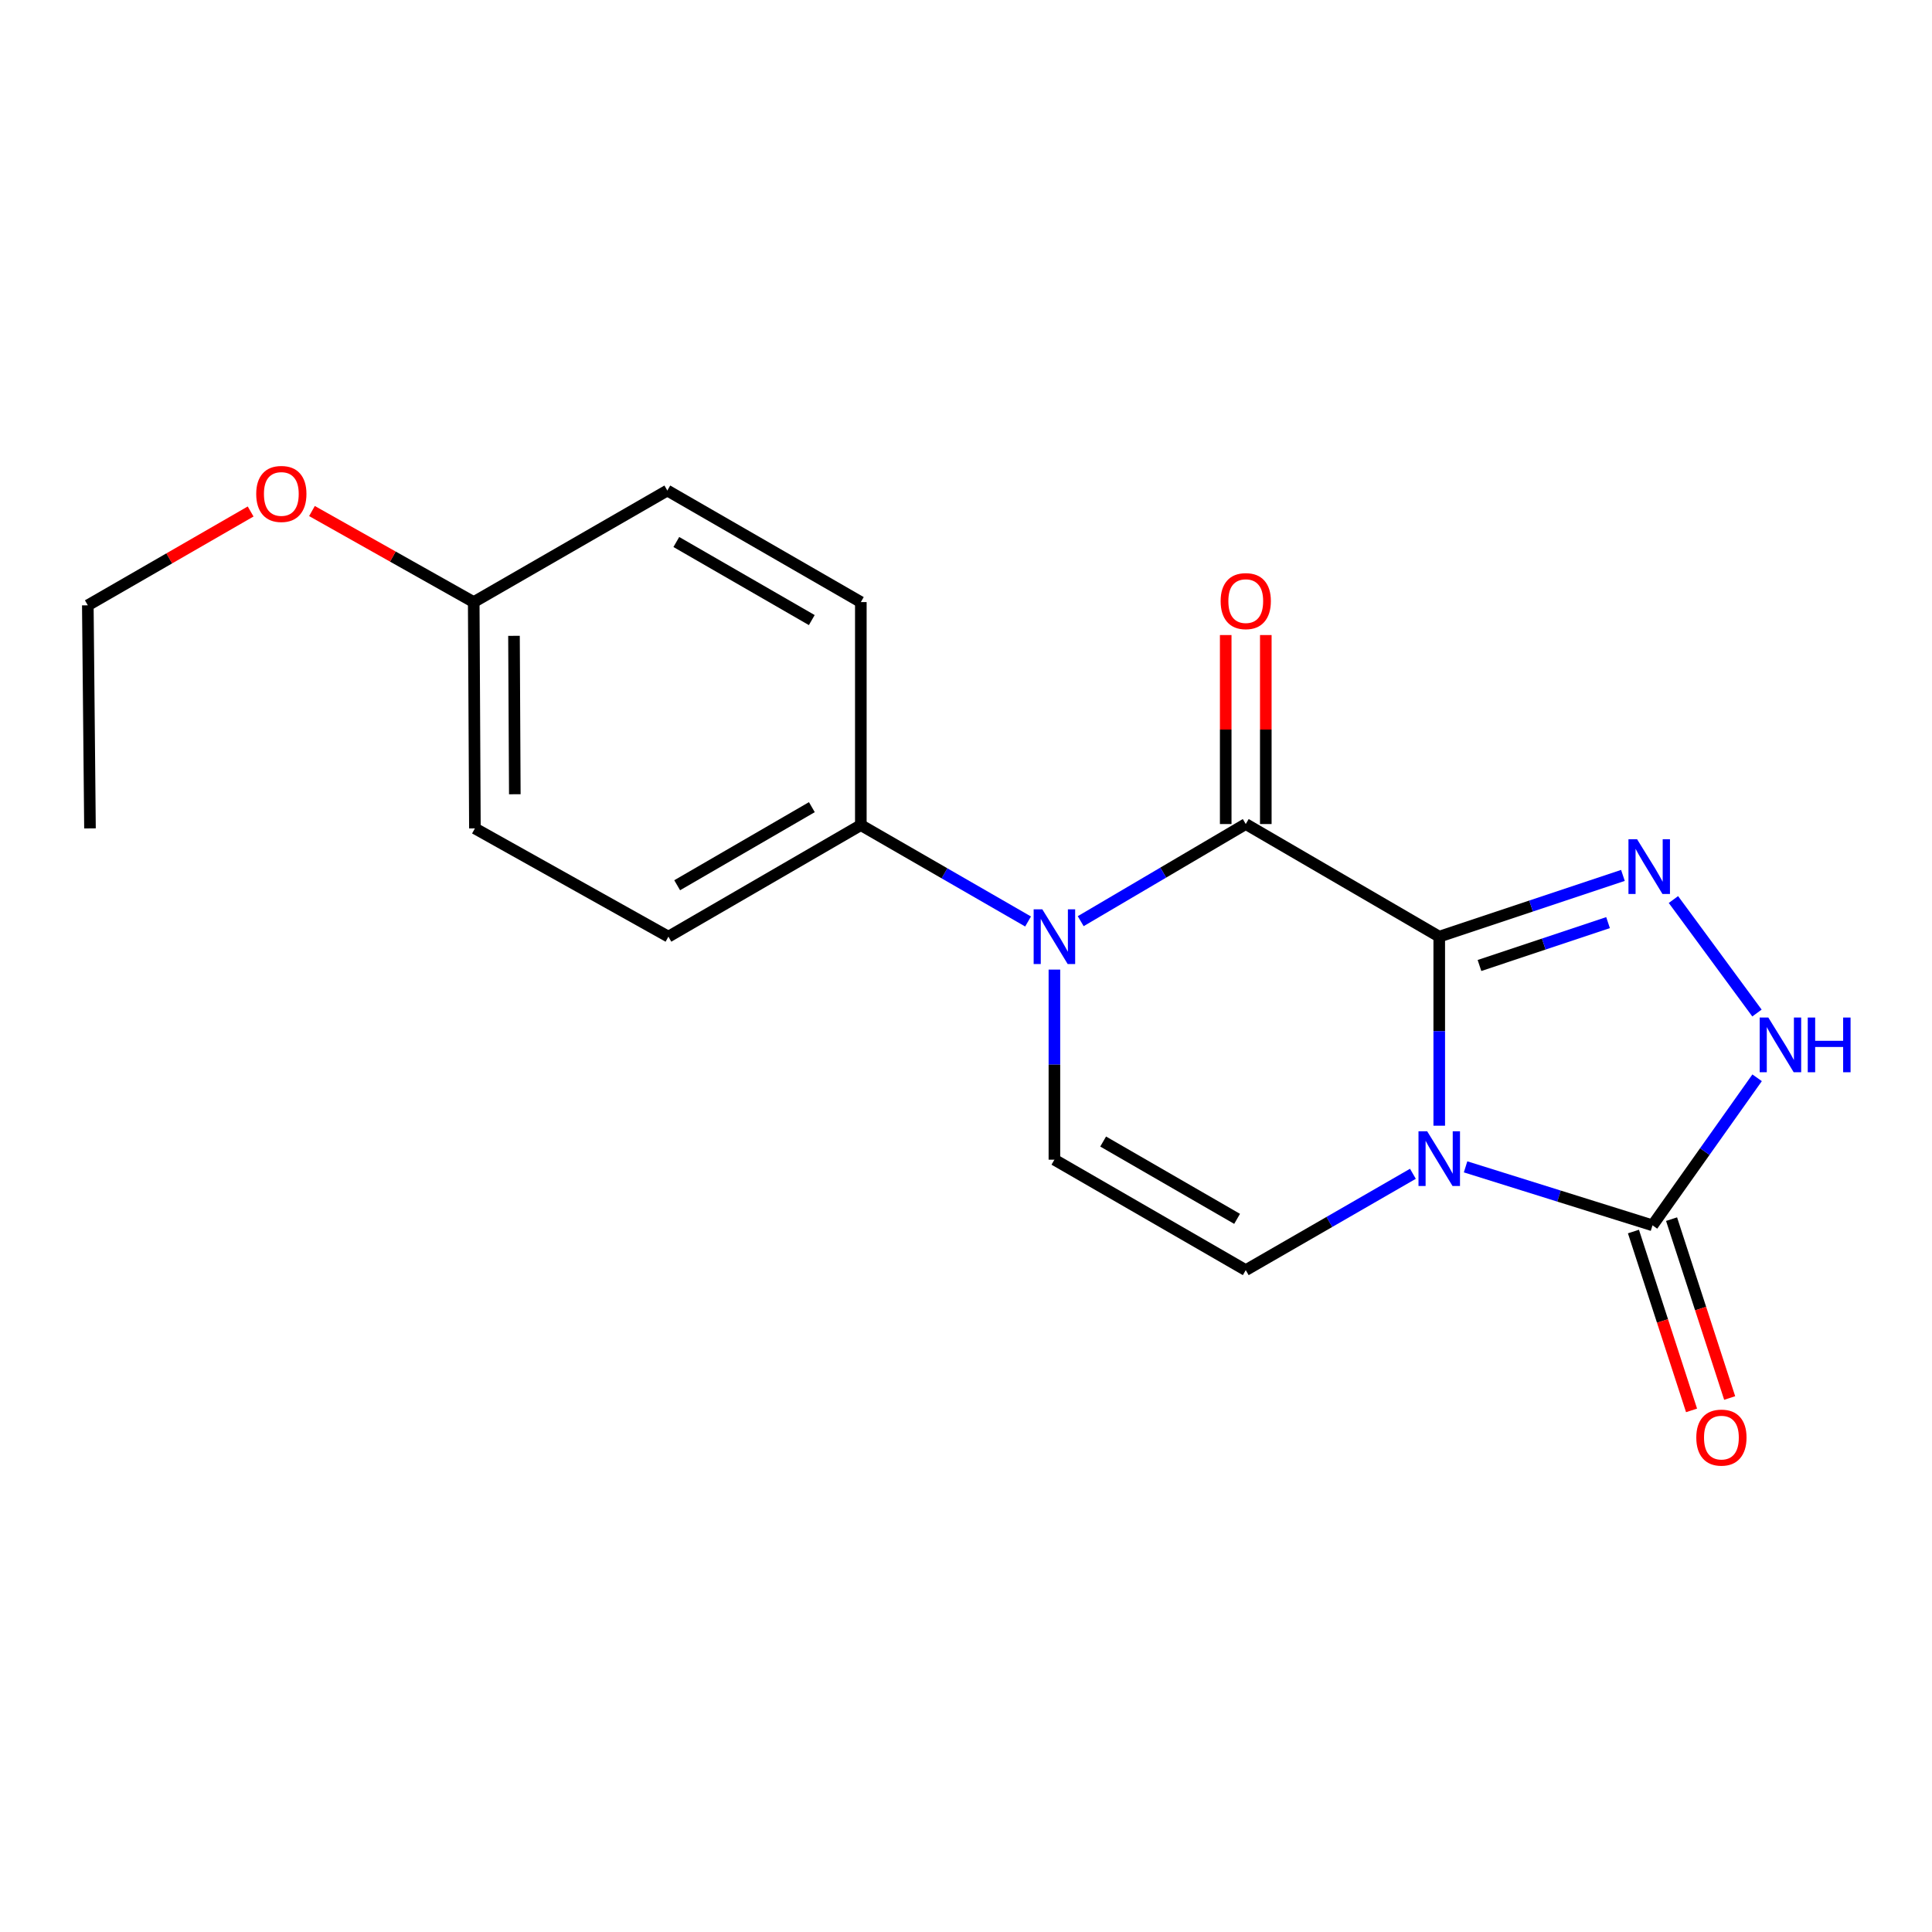 <?xml version='1.0' encoding='iso-8859-1'?>
<svg version='1.1' baseProfile='full'
              xmlns='http://www.w3.org/2000/svg'
                      xmlns:rdkit='http://www.rdkit.org/xml'
                      xmlns:xlink='http://www.w3.org/1999/xlink'
                  xml:space='preserve'
width='1000px' height='1000px' viewBox='0 0 1000 1000'>
<!-- END OF HEADER -->
<rect style='opacity:1.0;fill:#FFFFFF;stroke:none' width='1000' height='1000' x='0' y='0'> </rect>
<path class='bond-0' d='M 744.95,484.815 L 744.95,533.739' style='fill:none;fill-rule:evenodd;stroke:#000000;stroke-width:6px;stroke-linecap:butt;stroke-linejoin:miter;stroke-opacity:1' />
<path class='bond-0' d='M 744.95,533.739 L 744.95,582.663' style='fill:none;fill-rule:evenodd;stroke:#0000FF;stroke-width:6px;stroke-linecap:butt;stroke-linejoin:miter;stroke-opacity:1' />
<path class='bond-1' d='M 744.95,484.815 L 644.801,426.521' style='fill:none;fill-rule:evenodd;stroke:#000000;stroke-width:6px;stroke-linecap:butt;stroke-linejoin:miter;stroke-opacity:1' />
<path class='bond-2' d='M 744.95,484.815 L 792.487,468.962' style='fill:none;fill-rule:evenodd;stroke:#000000;stroke-width:6px;stroke-linecap:butt;stroke-linejoin:miter;stroke-opacity:1' />
<path class='bond-2' d='M 792.487,468.962 L 840.024,453.11' style='fill:none;fill-rule:evenodd;stroke:#0000FF;stroke-width:6px;stroke-linecap:butt;stroke-linejoin:miter;stroke-opacity:1' />
<path class='bond-2' d='M 765.775,499.742 L 799.051,488.646' style='fill:none;fill-rule:evenodd;stroke:#000000;stroke-width:6px;stroke-linecap:butt;stroke-linejoin:miter;stroke-opacity:1' />
<path class='bond-2' d='M 799.051,488.646 L 832.327,477.549' style='fill:none;fill-rule:evenodd;stroke:#0000FF;stroke-width:6px;stroke-linecap:butt;stroke-linejoin:miter;stroke-opacity:1' />
<path class='bond-4' d='M 758.581,603.96 L 806.958,619.095' style='fill:none;fill-rule:evenodd;stroke:#0000FF;stroke-width:6px;stroke-linecap:butt;stroke-linejoin:miter;stroke-opacity:1' />
<path class='bond-4' d='M 806.958,619.095 L 855.335,634.231' style='fill:none;fill-rule:evenodd;stroke:#000000;stroke-width:6px;stroke-linecap:butt;stroke-linejoin:miter;stroke-opacity:1' />
<path class='bond-5' d='M 731.32,607.552 L 688.061,632.487' style='fill:none;fill-rule:evenodd;stroke:#0000FF;stroke-width:6px;stroke-linecap:butt;stroke-linejoin:miter;stroke-opacity:1' />
<path class='bond-5' d='M 688.061,632.487 L 644.801,657.423' style='fill:none;fill-rule:evenodd;stroke:#000000;stroke-width:6px;stroke-linecap:butt;stroke-linejoin:miter;stroke-opacity:1' />
<path class='bond-3' d='M 644.801,426.521 L 602.087,451.662' style='fill:none;fill-rule:evenodd;stroke:#000000;stroke-width:6px;stroke-linecap:butt;stroke-linejoin:miter;stroke-opacity:1' />
<path class='bond-3' d='M 602.087,451.662 L 559.372,476.802' style='fill:none;fill-rule:evenodd;stroke:#0000FF;stroke-width:6px;stroke-linecap:butt;stroke-linejoin:miter;stroke-opacity:1' />
<path class='bond-9' d='M 655.176,426.521 L 655.176,377.611' style='fill:none;fill-rule:evenodd;stroke:#000000;stroke-width:6px;stroke-linecap:butt;stroke-linejoin:miter;stroke-opacity:1' />
<path class='bond-9' d='M 655.176,377.611 L 655.176,328.7' style='fill:none;fill-rule:evenodd;stroke:#FF0000;stroke-width:6px;stroke-linecap:butt;stroke-linejoin:miter;stroke-opacity:1' />
<path class='bond-9' d='M 634.427,426.521 L 634.427,377.611' style='fill:none;fill-rule:evenodd;stroke:#000000;stroke-width:6px;stroke-linecap:butt;stroke-linejoin:miter;stroke-opacity:1' />
<path class='bond-9' d='M 634.427,377.611 L 634.427,328.7' style='fill:none;fill-rule:evenodd;stroke:#FF0000;stroke-width:6px;stroke-linecap:butt;stroke-linejoin:miter;stroke-opacity:1' />
<path class='bond-6' d='M 866.161,465.597 L 909.404,524.341' style='fill:none;fill-rule:evenodd;stroke:#0000FF;stroke-width:6px;stroke-linecap:butt;stroke-linejoin:miter;stroke-opacity:1' />
<path class='bond-7' d='M 545.759,501.86 L 545.759,551.054' style='fill:none;fill-rule:evenodd;stroke:#0000FF;stroke-width:6px;stroke-linecap:butt;stroke-linejoin:miter;stroke-opacity:1' />
<path class='bond-7' d='M 545.759,551.054 L 545.759,600.248' style='fill:none;fill-rule:evenodd;stroke:#000000;stroke-width:6px;stroke-linecap:butt;stroke-linejoin:miter;stroke-opacity:1' />
<path class='bond-8' d='M 532.128,476.959 L 488.846,452.017' style='fill:none;fill-rule:evenodd;stroke:#0000FF;stroke-width:6px;stroke-linecap:butt;stroke-linejoin:miter;stroke-opacity:1' />
<path class='bond-8' d='M 488.846,452.017 L 445.565,427.075' style='fill:none;fill-rule:evenodd;stroke:#000000;stroke-width:6px;stroke-linecap:butt;stroke-linejoin:miter;stroke-opacity:1' />
<path class='bond-10' d='M 845.468,637.436 L 860.506,683.726' style='fill:none;fill-rule:evenodd;stroke:#000000;stroke-width:6px;stroke-linecap:butt;stroke-linejoin:miter;stroke-opacity:1' />
<path class='bond-10' d='M 860.506,683.726 L 875.543,730.015' style='fill:none;fill-rule:evenodd;stroke:#FF0000;stroke-width:6px;stroke-linecap:butt;stroke-linejoin:miter;stroke-opacity:1' />
<path class='bond-10' d='M 865.201,631.025 L 880.239,677.315' style='fill:none;fill-rule:evenodd;stroke:#000000;stroke-width:6px;stroke-linecap:butt;stroke-linejoin:miter;stroke-opacity:1' />
<path class='bond-10' d='M 880.239,677.315 L 895.277,723.605' style='fill:none;fill-rule:evenodd;stroke:#FF0000;stroke-width:6px;stroke-linecap:butt;stroke-linejoin:miter;stroke-opacity:1' />
<path class='bond-19' d='M 855.335,634.231 L 882.407,596.045' style='fill:none;fill-rule:evenodd;stroke:#000000;stroke-width:6px;stroke-linecap:butt;stroke-linejoin:miter;stroke-opacity:1' />
<path class='bond-19' d='M 882.407,596.045 L 909.479,557.859' style='fill:none;fill-rule:evenodd;stroke:#0000FF;stroke-width:6px;stroke-linecap:butt;stroke-linejoin:miter;stroke-opacity:1' />
<path class='bond-20' d='M 644.801,657.423 L 545.759,600.248' style='fill:none;fill-rule:evenodd;stroke:#000000;stroke-width:6px;stroke-linecap:butt;stroke-linejoin:miter;stroke-opacity:1' />
<path class='bond-20' d='M 640.319,630.877 L 570.989,590.855' style='fill:none;fill-rule:evenodd;stroke:#000000;stroke-width:6px;stroke-linecap:butt;stroke-linejoin:miter;stroke-opacity:1' />
<path class='bond-11' d='M 445.565,427.075 L 345.969,484.815' style='fill:none;fill-rule:evenodd;stroke:#000000;stroke-width:6px;stroke-linecap:butt;stroke-linejoin:miter;stroke-opacity:1' />
<path class='bond-11' d='M 420.219,417.785 L 350.502,458.203' style='fill:none;fill-rule:evenodd;stroke:#000000;stroke-width:6px;stroke-linecap:butt;stroke-linejoin:miter;stroke-opacity:1' />
<path class='bond-12' d='M 445.565,427.075 L 445.565,311.641' style='fill:none;fill-rule:evenodd;stroke:#000000;stroke-width:6px;stroke-linecap:butt;stroke-linejoin:miter;stroke-opacity:1' />
<path class='bond-15' d='M 345.969,484.815 L 245.809,428.781' style='fill:none;fill-rule:evenodd;stroke:#000000;stroke-width:6px;stroke-linecap:butt;stroke-linejoin:miter;stroke-opacity:1' />
<path class='bond-14' d='M 445.565,311.641 L 345.405,253.901' style='fill:none;fill-rule:evenodd;stroke:#000000;stroke-width:6px;stroke-linecap:butt;stroke-linejoin:miter;stroke-opacity:1' />
<path class='bond-14' d='M 420.178,320.956 L 350.066,280.538' style='fill:none;fill-rule:evenodd;stroke:#000000;stroke-width:6px;stroke-linecap:butt;stroke-linejoin:miter;stroke-opacity:1' />
<path class='bond-13' d='M 245.198,311.641 L 345.405,253.901' style='fill:none;fill-rule:evenodd;stroke:#000000;stroke-width:6px;stroke-linecap:butt;stroke-linejoin:miter;stroke-opacity:1' />
<path class='bond-16' d='M 245.198,311.641 L 203.335,288.076' style='fill:none;fill-rule:evenodd;stroke:#000000;stroke-width:6px;stroke-linecap:butt;stroke-linejoin:miter;stroke-opacity:1' />
<path class='bond-16' d='M 203.335,288.076 L 161.472,264.51' style='fill:none;fill-rule:evenodd;stroke:#FF0000;stroke-width:6px;stroke-linecap:butt;stroke-linejoin:miter;stroke-opacity:1' />
<path class='bond-21' d='M 245.198,311.641 L 245.809,428.781' style='fill:none;fill-rule:evenodd;stroke:#000000;stroke-width:6px;stroke-linecap:butt;stroke-linejoin:miter;stroke-opacity:1' />
<path class='bond-21' d='M 266.039,329.104 L 266.466,411.102' style='fill:none;fill-rule:evenodd;stroke:#000000;stroke-width:6px;stroke-linecap:butt;stroke-linejoin:miter;stroke-opacity:1' />
<path class='bond-17' d='M 129.725,264.743 L 87.59,289.028' style='fill:none;fill-rule:evenodd;stroke:#FF0000;stroke-width:6px;stroke-linecap:butt;stroke-linejoin:miter;stroke-opacity:1' />
<path class='bond-17' d='M 87.59,289.028 L 45.455,313.313' style='fill:none;fill-rule:evenodd;stroke:#000000;stroke-width:6px;stroke-linecap:butt;stroke-linejoin:miter;stroke-opacity:1' />
<path class='bond-18' d='M 45.455,313.313 L 46.573,428.781' style='fill:none;fill-rule:evenodd;stroke:#000000;stroke-width:6px;stroke-linecap:butt;stroke-linejoin:miter;stroke-opacity:1' />
<path  class='atom-1' d='M 738.69 585.535
L 747.97 600.535
Q 748.89 602.015, 750.37 604.695
Q 751.85 607.375, 751.93 607.535
L 751.93 585.535
L 755.69 585.535
L 755.69 613.855
L 751.81 613.855
L 741.85 597.455
Q 740.69 595.535, 739.45 593.335
Q 738.25 591.135, 737.89 590.455
L 737.89 613.855
L 734.21 613.855
L 734.21 585.535
L 738.69 585.535
' fill='#0000FF'/>
<path  class='atom-3' d='M 847.369 434.413
L 856.649 449.413
Q 857.569 450.893, 859.049 453.573
Q 860.529 456.253, 860.609 456.413
L 860.609 434.413
L 864.369 434.413
L 864.369 462.733
L 860.489 462.733
L 850.529 446.333
Q 849.369 444.413, 848.129 442.213
Q 846.929 440.013, 846.569 439.333
L 846.569 462.733
L 842.889 462.733
L 842.889 434.413
L 847.369 434.413
' fill='#0000FF'/>
<path  class='atom-4' d='M 539.499 470.655
L 548.779 485.655
Q 549.699 487.135, 551.179 489.815
Q 552.659 492.495, 552.739 492.655
L 552.739 470.655
L 556.499 470.655
L 556.499 498.975
L 552.619 498.975
L 542.659 482.575
Q 541.499 480.655, 540.259 478.455
Q 539.059 476.255, 538.699 475.575
L 538.699 498.975
L 535.019 498.975
L 535.019 470.655
L 539.499 470.655
' fill='#0000FF'/>
<path  class='atom-7' d='M 915.287 526.677
L 924.567 541.677
Q 925.487 543.157, 926.967 545.837
Q 928.447 548.517, 928.527 548.677
L 928.527 526.677
L 932.287 526.677
L 932.287 554.997
L 928.407 554.997
L 918.447 538.597
Q 917.287 536.677, 916.047 534.477
Q 914.847 532.277, 914.487 531.597
L 914.487 554.997
L 910.807 554.997
L 910.807 526.677
L 915.287 526.677
' fill='#0000FF'/>
<path  class='atom-7' d='M 935.687 526.677
L 939.527 526.677
L 939.527 538.717
L 954.007 538.717
L 954.007 526.677
L 957.847 526.677
L 957.847 554.997
L 954.007 554.997
L 954.007 541.917
L 939.527 541.917
L 939.527 554.997
L 935.687 554.997
L 935.687 526.677
' fill='#0000FF'/>
<path  class='atom-10' d='M 631.801 311.133
Q 631.801 304.333, 635.161 300.533
Q 638.521 296.733, 644.801 296.733
Q 651.081 296.733, 654.441 300.533
Q 657.801 304.333, 657.801 311.133
Q 657.801 318.013, 654.401 321.933
Q 651.001 325.813, 644.801 325.813
Q 638.561 325.813, 635.161 321.933
Q 631.801 318.053, 631.801 311.133
M 644.801 322.613
Q 649.121 322.613, 651.441 319.733
Q 653.801 316.813, 653.801 311.133
Q 653.801 305.573, 651.441 302.773
Q 649.121 299.933, 644.801 299.933
Q 640.481 299.933, 638.121 302.733
Q 635.801 305.533, 635.801 311.133
Q 635.801 316.853, 638.121 319.733
Q 640.481 322.613, 644.801 322.613
' fill='#FF0000'/>
<path  class='atom-11' d='M 878 744.096
Q 878 737.296, 881.36 733.496
Q 884.72 729.696, 891 729.696
Q 897.28 729.696, 900.64 733.496
Q 904 737.296, 904 744.096
Q 904 750.976, 900.6 754.896
Q 897.2 758.776, 891 758.776
Q 884.76 758.776, 881.36 754.896
Q 878 751.016, 878 744.096
M 891 755.576
Q 895.32 755.576, 897.64 752.696
Q 900 749.776, 900 744.096
Q 900 738.536, 897.64 735.736
Q 895.32 732.896, 891 732.896
Q 886.68 732.896, 884.32 735.696
Q 882 738.496, 882 744.096
Q 882 749.816, 884.32 752.696
Q 886.68 755.576, 891 755.576
' fill='#FF0000'/>
<path  class='atom-17' d='M 132.615 255.664
Q 132.615 248.864, 135.975 245.064
Q 139.335 241.264, 145.615 241.264
Q 151.895 241.264, 155.255 245.064
Q 158.615 248.864, 158.615 255.664
Q 158.615 262.544, 155.215 266.464
Q 151.815 270.344, 145.615 270.344
Q 139.375 270.344, 135.975 266.464
Q 132.615 262.584, 132.615 255.664
M 145.615 267.144
Q 149.935 267.144, 152.255 264.264
Q 154.615 261.344, 154.615 255.664
Q 154.615 250.104, 152.255 247.304
Q 149.935 244.464, 145.615 244.464
Q 141.295 244.464, 138.935 247.264
Q 136.615 250.064, 136.615 255.664
Q 136.615 261.384, 138.935 264.264
Q 141.295 267.144, 145.615 267.144
' fill='#FF0000'/>
</svg>
